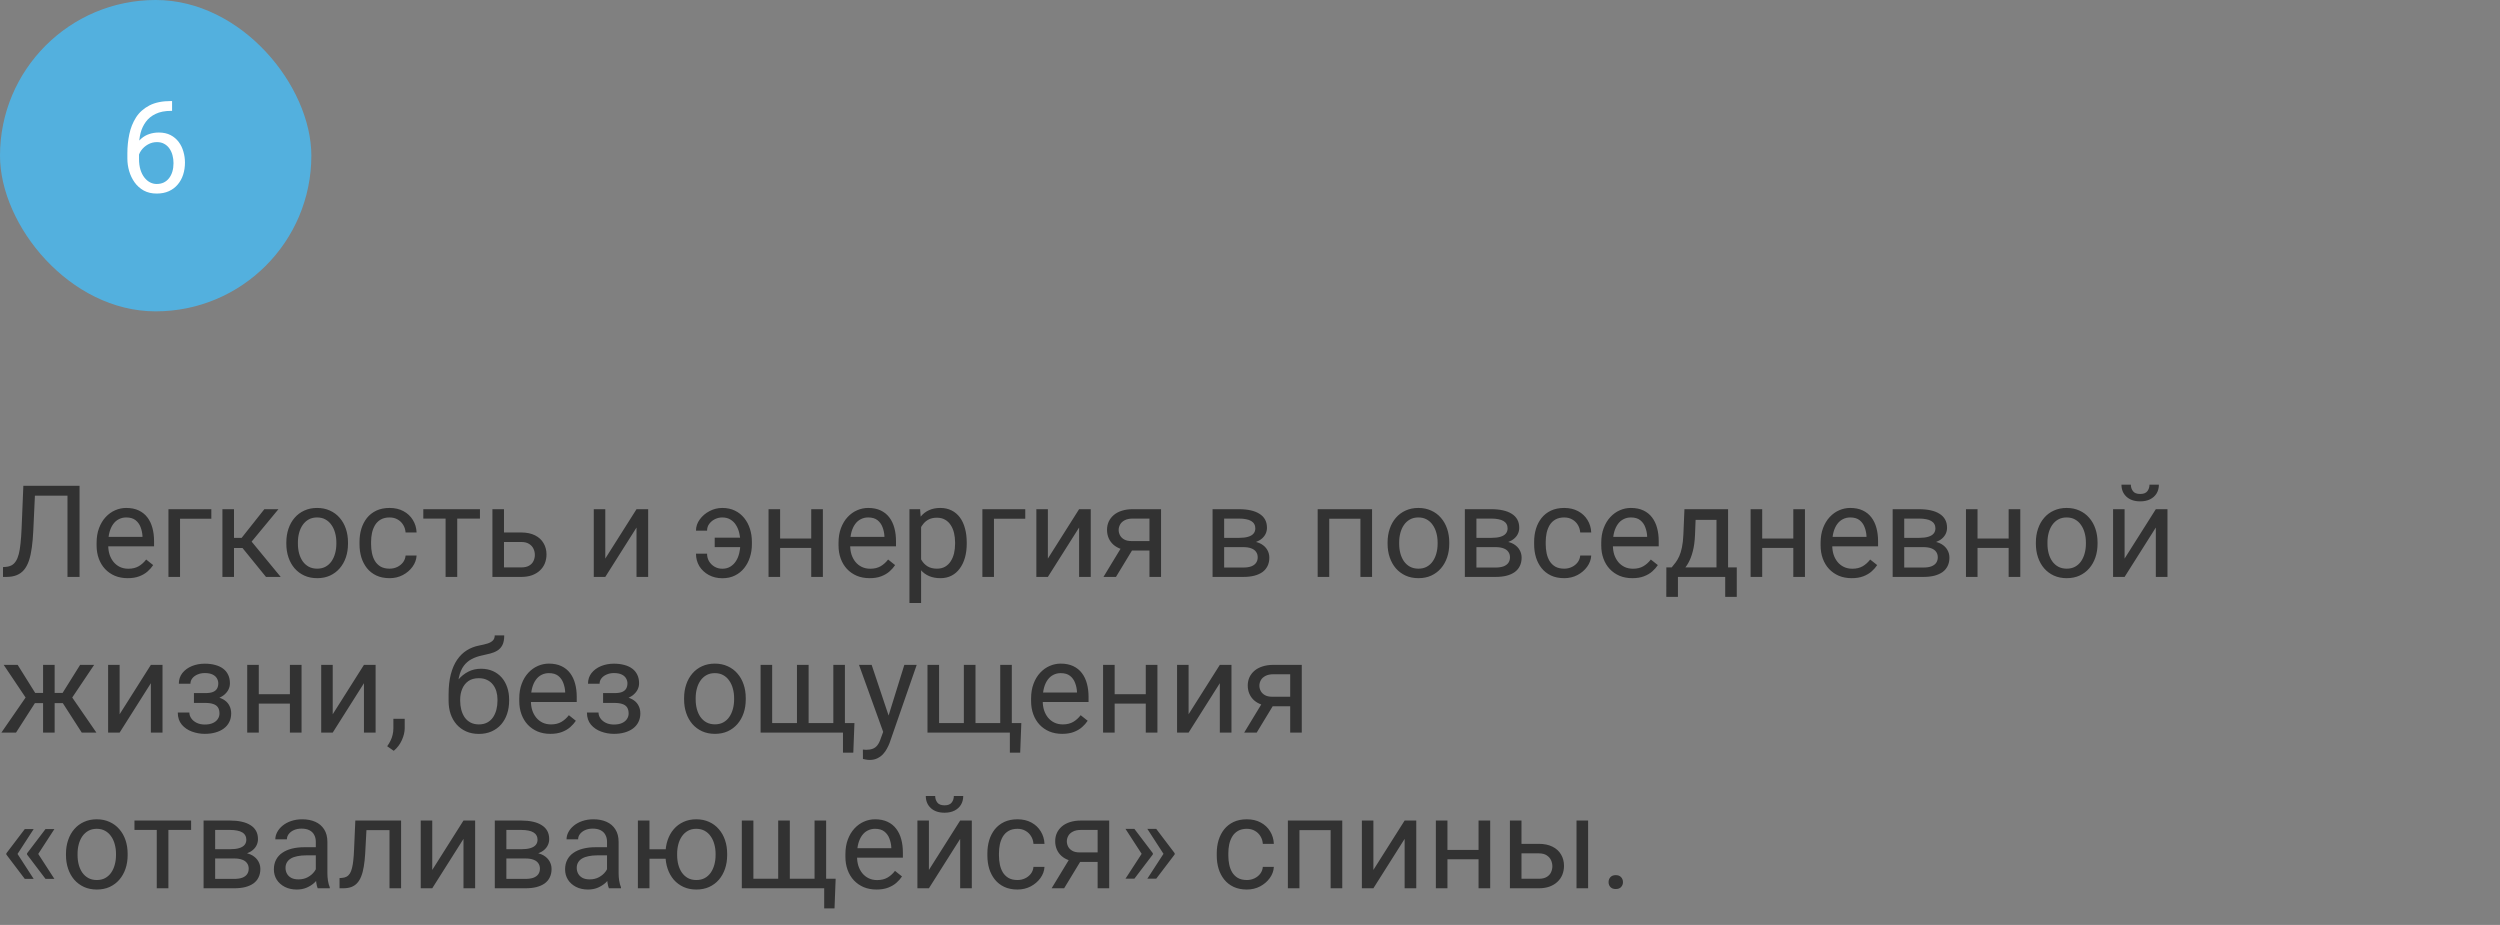 <?xml version="1.0" encoding="UTF-8"?> <svg xmlns="http://www.w3.org/2000/svg" width="273" height="101" viewBox="0 0 273 101" fill="none"><rect x="0" y="0" width="273" height="101" fill="#808080" stroke="none"/><rect width="34" height="34" rx="17" fill="#53B0DE"></rect><path d="M18.681 11.033H18.79V12.106H18.681C18.011 12.106 17.45 12.216 16.999 12.435C16.548 12.649 16.19 12.938 15.926 13.303C15.662 13.663 15.47 14.068 15.352 14.52C15.238 14.971 15.181 15.429 15.181 15.894V17.356C15.181 17.799 15.233 18.19 15.338 18.532C15.443 18.869 15.586 19.154 15.769 19.387C15.951 19.619 16.156 19.795 16.384 19.913C16.616 20.032 16.858 20.091 17.108 20.091C17.4 20.091 17.66 20.036 17.888 19.927C18.116 19.813 18.307 19.656 18.462 19.455C18.621 19.25 18.742 19.009 18.824 18.73C18.906 18.453 18.947 18.147 18.947 17.814C18.947 17.518 18.911 17.233 18.838 16.96C18.765 16.682 18.653 16.436 18.503 16.222C18.352 16.003 18.163 15.832 17.936 15.709C17.712 15.581 17.446 15.518 17.136 15.518C16.785 15.518 16.457 15.604 16.151 15.777C15.851 15.946 15.602 16.169 15.406 16.447C15.215 16.721 15.105 17.019 15.078 17.343L14.408 17.336C14.472 16.826 14.591 16.39 14.764 16.03C14.941 15.666 15.16 15.37 15.42 15.142C15.684 14.909 15.978 14.741 16.302 14.636C16.63 14.526 16.976 14.472 17.341 14.472C17.838 14.472 18.266 14.565 18.626 14.752C18.986 14.939 19.282 15.19 19.515 15.504C19.747 15.814 19.918 16.165 20.027 16.557C20.141 16.944 20.198 17.343 20.198 17.753C20.198 18.222 20.132 18.662 20 19.072C19.868 19.482 19.67 19.842 19.405 20.152C19.145 20.462 18.824 20.704 18.441 20.877C18.059 21.05 17.614 21.137 17.108 21.137C16.571 21.137 16.101 21.027 15.7 20.809C15.299 20.585 14.966 20.289 14.702 19.92C14.438 19.551 14.24 19.141 14.107 18.689C13.975 18.238 13.909 17.78 13.909 17.315V16.721C13.909 16.019 13.98 15.331 14.121 14.656C14.262 13.982 14.506 13.371 14.852 12.824C15.204 12.277 15.689 11.842 16.309 11.519C16.928 11.195 17.719 11.033 18.681 11.033Z" fill="white"></path><path d="M7.554 53.047V54.127H3.001V53.047H7.554ZM8.688 53.047V63H7.369V53.047H8.688ZM2.55 53.047H3.862L3.637 57.921C3.605 58.623 3.55 59.249 3.473 59.801C3.4 60.348 3.295 60.824 3.158 61.23C3.021 61.63 2.844 61.963 2.625 62.227C2.406 62.487 2.137 62.681 1.818 62.809C1.504 62.936 1.126 63 0.684 63H0.328V61.927L0.602 61.906C0.857 61.888 1.076 61.831 1.258 61.735C1.445 61.635 1.602 61.485 1.729 61.284C1.862 61.084 1.969 60.824 2.051 60.505C2.133 60.186 2.197 59.796 2.242 59.336C2.292 58.871 2.331 58.329 2.358 57.709L2.55 53.047ZM13.945 63.137C13.43 63.137 12.963 63.05 12.544 62.877C12.129 62.699 11.771 62.451 11.471 62.132C11.175 61.813 10.947 61.435 10.787 60.997C10.628 60.56 10.548 60.081 10.548 59.562V59.274C10.548 58.673 10.637 58.137 10.815 57.668C10.992 57.194 11.234 56.793 11.539 56.465C11.844 56.137 12.191 55.888 12.578 55.72C12.966 55.551 13.367 55.467 13.781 55.467C14.31 55.467 14.766 55.558 15.148 55.74C15.536 55.922 15.852 56.178 16.099 56.506C16.345 56.829 16.527 57.212 16.645 57.654C16.764 58.092 16.823 58.57 16.823 59.09V59.657H11.3V58.625H15.559V58.529C15.54 58.201 15.472 57.882 15.354 57.572C15.24 57.262 15.057 57.007 14.807 56.807C14.556 56.606 14.214 56.506 13.781 56.506C13.494 56.506 13.23 56.567 12.988 56.69C12.747 56.809 12.539 56.987 12.366 57.224C12.193 57.461 12.059 57.75 11.963 58.092C11.867 58.434 11.819 58.828 11.819 59.274V59.562C11.819 59.912 11.867 60.243 11.963 60.553C12.063 60.858 12.207 61.127 12.394 61.359C12.585 61.592 12.815 61.774 13.084 61.906C13.357 62.038 13.667 62.105 14.014 62.105C14.46 62.105 14.838 62.013 15.148 61.831C15.458 61.649 15.729 61.405 15.962 61.1L16.727 61.708C16.568 61.95 16.365 62.18 16.119 62.398C15.873 62.617 15.57 62.795 15.21 62.932C14.854 63.068 14.433 63.137 13.945 63.137ZM23.078 55.603V56.649H19.66V63H18.395V55.603H23.078ZM25.553 55.603V63H24.288V55.603H25.553ZM30.406 55.603L26.899 59.842H25.129L24.938 58.734H26.387L28.868 55.603H30.406ZM29.046 63L26.325 59.65L27.139 58.734L30.652 63H29.046ZM31.268 59.384V59.227C31.268 58.693 31.345 58.199 31.5 57.743C31.655 57.283 31.878 56.884 32.17 56.547C32.462 56.205 32.815 55.941 33.23 55.754C33.644 55.562 34.109 55.467 34.624 55.467C35.144 55.467 35.611 55.562 36.025 55.754C36.445 55.941 36.8 56.205 37.092 56.547C37.388 56.884 37.614 57.283 37.769 57.743C37.923 58.199 38.001 58.693 38.001 59.227V59.384C38.001 59.917 37.923 60.411 37.769 60.867C37.614 61.323 37.388 61.722 37.092 62.063C36.8 62.401 36.447 62.665 36.032 62.856C35.622 63.043 35.157 63.137 34.638 63.137C34.118 63.137 33.651 63.043 33.236 62.856C32.822 62.665 32.466 62.401 32.17 62.063C31.878 61.722 31.655 61.323 31.5 60.867C31.345 60.411 31.268 59.917 31.268 59.384ZM32.532 59.227V59.384C32.532 59.753 32.575 60.102 32.662 60.43C32.749 60.753 32.879 61.04 33.052 61.291C33.23 61.542 33.45 61.74 33.715 61.886C33.979 62.027 34.287 62.098 34.638 62.098C34.984 62.098 35.287 62.027 35.547 61.886C35.811 61.74 36.03 61.542 36.203 61.291C36.376 61.04 36.506 60.753 36.593 60.43C36.684 60.102 36.73 59.753 36.73 59.384V59.227C36.73 58.862 36.684 58.518 36.593 58.194C36.506 57.866 36.374 57.577 36.196 57.326C36.023 57.071 35.804 56.87 35.54 56.725C35.28 56.579 34.975 56.506 34.624 56.506C34.278 56.506 33.972 56.579 33.708 56.725C33.448 56.87 33.23 57.071 33.052 57.326C32.879 57.577 32.749 57.866 32.662 58.194C32.575 58.518 32.532 58.862 32.532 59.227ZM42.547 62.098C42.848 62.098 43.126 62.036 43.381 61.913C43.636 61.79 43.846 61.621 44.01 61.407C44.174 61.188 44.267 60.94 44.29 60.662H45.493C45.47 61.1 45.322 61.508 45.049 61.886C44.78 62.259 44.427 62.562 43.989 62.795C43.552 63.023 43.071 63.137 42.547 63.137C41.991 63.137 41.505 63.039 41.091 62.843C40.681 62.647 40.339 62.378 40.065 62.036C39.797 61.694 39.594 61.302 39.457 60.86C39.325 60.414 39.259 59.942 39.259 59.445V59.158C39.259 58.661 39.325 58.192 39.457 57.75C39.594 57.303 39.797 56.909 40.065 56.567C40.339 56.226 40.681 55.957 41.091 55.761C41.505 55.565 41.991 55.467 42.547 55.467C43.126 55.467 43.632 55.585 44.065 55.822C44.497 56.055 44.837 56.374 45.083 56.779C45.334 57.18 45.47 57.636 45.493 58.147H44.29C44.267 57.841 44.181 57.565 44.03 57.319C43.884 57.073 43.684 56.877 43.429 56.731C43.178 56.581 42.884 56.506 42.547 56.506C42.16 56.506 41.834 56.583 41.569 56.738C41.31 56.889 41.102 57.094 40.947 57.353C40.797 57.609 40.688 57.894 40.619 58.208C40.555 58.518 40.523 58.835 40.523 59.158V59.445C40.523 59.769 40.555 60.088 40.619 60.402C40.683 60.717 40.79 61.002 40.94 61.257C41.095 61.512 41.303 61.717 41.562 61.872C41.827 62.023 42.155 62.098 42.547 62.098ZM49.93 55.603V63H48.658V55.603H49.93ZM52.411 55.603V56.629H46.225V55.603H52.411ZM54.694 58.147H56.916C57.513 58.147 58.017 58.251 58.427 58.461C58.837 58.666 59.147 58.951 59.356 59.315C59.571 59.675 59.678 60.086 59.678 60.546C59.678 60.888 59.618 61.209 59.5 61.51C59.382 61.806 59.204 62.066 58.967 62.289C58.734 62.512 58.445 62.688 58.099 62.815C57.757 62.938 57.363 63 56.916 63H53.772V55.603H55.036V61.961H56.916C57.281 61.961 57.572 61.895 57.791 61.763C58.01 61.63 58.167 61.46 58.263 61.25C58.358 61.04 58.406 60.822 58.406 60.594C58.406 60.37 58.358 60.152 58.263 59.938C58.167 59.723 58.01 59.546 57.791 59.404C57.572 59.258 57.281 59.185 56.916 59.185H54.694V58.147ZM66.097 60.997L69.508 55.603H70.779V63H69.508V57.606L66.097 63H64.839V55.603H66.097V60.997ZM78.873 56.506C78.595 56.506 78.329 56.567 78.073 56.69C77.823 56.813 77.615 56.984 77.451 57.203C77.292 57.417 77.212 57.666 77.212 57.948H76.002C76.002 57.506 76.139 57.098 76.412 56.725C76.686 56.346 77.041 56.043 77.478 55.815C77.916 55.583 78.381 55.467 78.873 55.467C79.393 55.467 79.853 55.565 80.254 55.761C80.655 55.957 80.992 56.226 81.266 56.567C81.544 56.909 81.753 57.303 81.894 57.75C82.036 58.192 82.106 58.661 82.106 59.158V59.445C82.106 59.942 82.034 60.414 81.888 60.86C81.746 61.302 81.537 61.697 81.259 62.043C80.985 62.385 80.648 62.654 80.247 62.85C79.851 63.046 79.395 63.144 78.88 63.144C78.329 63.144 77.834 63.025 77.397 62.788C76.963 62.551 76.622 62.232 76.371 61.831C76.125 61.425 76.002 60.97 76.002 60.464H77.212C77.212 60.769 77.285 61.047 77.431 61.298C77.581 61.544 77.782 61.74 78.032 61.886C78.283 62.032 78.565 62.105 78.88 62.105C79.222 62.105 79.516 62.027 79.762 61.872C80.012 61.717 80.217 61.512 80.377 61.257C80.537 61.002 80.653 60.717 80.726 60.402C80.803 60.083 80.842 59.764 80.842 59.445V59.158C80.842 58.835 80.803 58.516 80.726 58.201C80.653 57.887 80.537 57.602 80.377 57.347C80.222 57.092 80.019 56.889 79.769 56.738C79.522 56.583 79.224 56.506 78.873 56.506ZM81.457 58.714V59.746H78.046V58.714H81.457ZM88.833 58.81V59.835H84.923V58.81H88.833ZM85.189 55.603V63H83.925V55.603H85.189ZM89.858 55.603V63H88.587V55.603H89.858ZM94.965 63.137C94.45 63.137 93.983 63.05 93.564 62.877C93.149 62.699 92.791 62.451 92.49 62.132C92.194 61.813 91.966 61.435 91.807 60.997C91.647 60.56 91.567 60.081 91.567 59.562V59.274C91.567 58.673 91.656 58.137 91.834 57.668C92.012 57.194 92.253 56.793 92.559 56.465C92.864 56.137 93.21 55.888 93.598 55.72C93.985 55.551 94.386 55.467 94.801 55.467C95.329 55.467 95.785 55.558 96.168 55.74C96.555 55.922 96.872 56.178 97.118 56.506C97.364 56.829 97.546 57.212 97.665 57.654C97.784 58.092 97.843 58.57 97.843 59.09V59.657H92.319V58.625H96.578V58.529C96.56 58.201 96.492 57.882 96.373 57.572C96.259 57.262 96.077 57.007 95.826 56.807C95.576 56.606 95.234 56.506 94.801 56.506C94.514 56.506 94.249 56.567 94.008 56.69C93.766 56.809 93.559 56.987 93.386 57.224C93.213 57.461 93.078 57.75 92.982 58.092C92.887 58.434 92.839 58.828 92.839 59.274V59.562C92.839 59.912 92.887 60.243 92.982 60.553C93.083 60.858 93.226 61.127 93.413 61.359C93.605 61.592 93.835 61.774 94.103 61.906C94.377 62.038 94.687 62.105 95.033 62.105C95.48 62.105 95.858 62.013 96.168 61.831C96.478 61.649 96.749 61.405 96.981 61.1L97.747 61.708C97.588 61.95 97.385 62.18 97.139 62.398C96.893 62.617 96.59 62.795 96.23 62.932C95.874 63.068 95.453 63.137 94.965 63.137ZM100.584 57.025V65.844H99.312V55.603H100.475L100.584 57.025ZM105.567 59.24V59.384C105.567 59.922 105.504 60.421 105.376 60.881C105.248 61.337 105.062 61.733 104.815 62.07C104.574 62.408 104.275 62.67 103.92 62.856C103.564 63.043 103.157 63.137 102.696 63.137C102.227 63.137 101.812 63.059 101.452 62.904C101.092 62.749 100.787 62.524 100.536 62.227C100.285 61.931 100.085 61.576 99.935 61.161C99.789 60.746 99.689 60.279 99.634 59.76V58.994C99.689 58.447 99.791 57.957 99.941 57.524C100.092 57.092 100.29 56.722 100.536 56.417C100.787 56.107 101.09 55.872 101.445 55.713C101.801 55.549 102.211 55.467 102.676 55.467C103.141 55.467 103.553 55.558 103.913 55.74C104.273 55.918 104.576 56.173 104.822 56.506C105.068 56.839 105.253 57.237 105.376 57.702C105.504 58.162 105.567 58.675 105.567 59.24ZM104.296 59.384V59.24C104.296 58.871 104.257 58.525 104.18 58.201C104.102 57.873 103.981 57.586 103.817 57.34C103.658 57.089 103.453 56.893 103.202 56.752C102.951 56.606 102.653 56.533 102.307 56.533C101.988 56.533 101.71 56.588 101.473 56.697C101.24 56.807 101.042 56.955 100.878 57.142C100.714 57.324 100.579 57.533 100.475 57.77C100.374 58.003 100.299 58.245 100.249 58.495V60.266C100.34 60.585 100.468 60.885 100.632 61.168C100.796 61.446 101.015 61.672 101.288 61.845C101.562 62.013 101.906 62.098 102.32 62.098C102.662 62.098 102.956 62.027 103.202 61.886C103.453 61.74 103.658 61.542 103.817 61.291C103.981 61.04 104.102 60.753 104.18 60.43C104.257 60.102 104.296 59.753 104.296 59.384ZM111.959 55.603V56.649H108.541V63H107.276V55.603H111.959ZM114.427 60.997L117.838 55.603H119.109V63H117.838V57.606L114.427 63H113.169V55.603H114.427V60.997ZM122.637 59.473H124.004L121.864 63H120.497L122.637 59.473ZM123.696 55.603H126.786V63H125.521V56.629H123.696C123.336 56.629 123.042 56.69 122.814 56.813C122.587 56.932 122.42 57.087 122.315 57.278C122.211 57.47 122.158 57.668 122.158 57.873C122.158 58.074 122.206 58.267 122.302 58.454C122.397 58.636 122.548 58.787 122.753 58.905C122.958 59.024 123.222 59.083 123.546 59.083H125.863V60.122H123.546C123.122 60.122 122.746 60.065 122.418 59.951C122.09 59.837 121.812 59.68 121.584 59.48C121.356 59.274 121.183 59.035 121.064 58.762C120.946 58.484 120.887 58.183 120.887 57.859C120.887 57.536 120.948 57.237 121.071 56.964C121.199 56.69 121.381 56.451 121.618 56.246C121.86 56.041 122.154 55.884 122.5 55.774C122.851 55.66 123.25 55.603 123.696 55.603ZM135.769 59.746H133.342L133.328 58.734H135.311C135.702 58.734 136.028 58.696 136.288 58.618C136.552 58.541 136.751 58.425 136.883 58.27C137.015 58.115 137.081 57.923 137.081 57.695C137.081 57.518 137.042 57.363 136.965 57.23C136.892 57.094 136.78 56.982 136.63 56.895C136.479 56.804 136.293 56.738 136.069 56.697C135.851 56.652 135.593 56.629 135.297 56.629H133.677V63H132.412V55.603H135.297C135.766 55.603 136.188 55.645 136.562 55.727C136.94 55.809 137.261 55.934 137.525 56.102C137.794 56.267 137.999 56.476 138.141 56.731C138.282 56.987 138.353 57.287 138.353 57.634C138.353 57.857 138.307 58.069 138.216 58.27C138.125 58.47 137.99 58.648 137.812 58.803C137.635 58.958 137.416 59.085 137.156 59.185C136.896 59.281 136.598 59.343 136.261 59.37L135.769 59.746ZM135.769 63H132.884L133.513 61.975H135.769C136.119 61.975 136.411 61.931 136.644 61.845C136.876 61.754 137.049 61.626 137.163 61.462C137.282 61.293 137.341 61.093 137.341 60.86C137.341 60.628 137.282 60.43 137.163 60.266C137.049 60.097 136.876 59.969 136.644 59.883C136.411 59.792 136.119 59.746 135.769 59.746H133.848L133.861 58.734H136.261L136.719 59.117C137.124 59.149 137.468 59.249 137.751 59.418C138.034 59.587 138.248 59.801 138.394 60.06C138.539 60.316 138.612 60.594 138.612 60.895C138.612 61.241 138.546 61.546 138.414 61.81C138.286 62.075 138.1 62.296 137.854 62.474C137.607 62.647 137.309 62.779 136.958 62.87C136.607 62.957 136.211 63 135.769 63ZM148.709 55.603V56.649H144.97V55.603H148.709ZM145.154 55.603V63H143.89V55.603H145.154ZM149.83 55.603V63H148.559V55.603H149.83ZM151.525 59.384V59.227C151.525 58.693 151.603 58.199 151.758 57.743C151.913 57.283 152.136 56.884 152.428 56.547C152.719 56.205 153.073 55.941 153.487 55.754C153.902 55.562 154.367 55.467 154.882 55.467C155.401 55.467 155.868 55.562 156.283 55.754C156.702 55.941 157.058 56.205 157.35 56.547C157.646 56.884 157.871 57.283 158.026 57.743C158.181 58.199 158.259 58.693 158.259 59.227V59.384C158.259 59.917 158.181 60.411 158.026 60.867C157.871 61.323 157.646 61.722 157.35 62.063C157.058 62.401 156.705 62.665 156.29 62.856C155.88 63.043 155.415 63.137 154.896 63.137C154.376 63.137 153.909 63.043 153.494 62.856C153.079 62.665 152.724 62.401 152.428 62.063C152.136 61.722 151.913 61.323 151.758 60.867C151.603 60.411 151.525 59.917 151.525 59.384ZM152.79 59.227V59.384C152.79 59.753 152.833 60.102 152.92 60.43C153.007 60.753 153.136 61.04 153.31 61.291C153.487 61.542 153.708 61.74 153.973 61.886C154.237 62.027 154.545 62.098 154.896 62.098C155.242 62.098 155.545 62.027 155.805 61.886C156.069 61.74 156.288 61.542 156.461 61.291C156.634 61.04 156.764 60.753 156.851 60.43C156.942 60.102 156.987 59.753 156.987 59.384V59.227C156.987 58.862 156.942 58.518 156.851 58.194C156.764 57.866 156.632 57.577 156.454 57.326C156.281 57.071 156.062 56.87 155.798 56.725C155.538 56.579 155.233 56.506 154.882 56.506C154.535 56.506 154.23 56.579 153.966 56.725C153.706 56.87 153.487 57.071 153.31 57.326C153.136 57.577 153.007 57.866 152.92 58.194C152.833 58.518 152.79 58.862 152.79 59.227ZM163.317 59.746H160.891L160.877 58.734H162.859C163.251 58.734 163.577 58.696 163.837 58.618C164.101 58.541 164.299 58.425 164.432 58.27C164.564 58.115 164.63 57.923 164.63 57.695C164.63 57.518 164.591 57.363 164.514 57.23C164.441 57.094 164.329 56.982 164.179 56.895C164.028 56.804 163.841 56.738 163.618 56.697C163.399 56.652 163.142 56.629 162.846 56.629H161.226V63H159.961V55.603H162.846C163.315 55.603 163.737 55.645 164.11 55.727C164.489 55.809 164.81 55.934 165.074 56.102C165.343 56.267 165.548 56.476 165.689 56.731C165.831 56.987 165.901 57.287 165.901 57.634C165.901 57.857 165.856 58.069 165.765 58.27C165.674 58.47 165.539 58.648 165.361 58.803C165.184 58.958 164.965 59.085 164.705 59.185C164.445 59.281 164.147 59.343 163.81 59.37L163.317 59.746ZM163.317 63H160.433L161.062 61.975H163.317C163.668 61.975 163.96 61.931 164.192 61.845C164.425 61.754 164.598 61.626 164.712 61.462C164.83 61.293 164.89 61.093 164.89 60.86C164.89 60.628 164.83 60.43 164.712 60.266C164.598 60.097 164.425 59.969 164.192 59.883C163.96 59.792 163.668 59.746 163.317 59.746H161.396L161.41 58.734H163.81L164.268 59.117C164.673 59.149 165.017 59.249 165.3 59.418C165.582 59.587 165.797 59.801 165.942 60.06C166.088 60.316 166.161 60.594 166.161 60.895C166.161 61.241 166.095 61.546 165.963 61.81C165.835 62.075 165.648 62.296 165.402 62.474C165.156 62.647 164.858 62.779 164.507 62.87C164.156 62.957 163.759 63 163.317 63ZM170.816 62.098C171.117 62.098 171.395 62.036 171.65 61.913C171.906 61.79 172.115 61.621 172.279 61.407C172.443 61.188 172.537 60.94 172.56 60.662H173.763C173.74 61.1 173.592 61.508 173.318 61.886C173.049 62.259 172.696 62.562 172.259 62.795C171.821 63.023 171.34 63.137 170.816 63.137C170.26 63.137 169.775 63.039 169.36 62.843C168.95 62.647 168.608 62.378 168.335 62.036C168.066 61.694 167.863 61.302 167.727 60.86C167.594 60.414 167.528 59.942 167.528 59.445V59.158C167.528 58.661 167.594 58.192 167.727 57.75C167.863 57.303 168.066 56.909 168.335 56.567C168.608 56.226 168.95 55.957 169.36 55.761C169.775 55.565 170.26 55.467 170.816 55.467C171.395 55.467 171.901 55.585 172.334 55.822C172.767 56.055 173.106 56.374 173.353 56.779C173.603 57.18 173.74 57.636 173.763 58.147H172.56C172.537 57.841 172.45 57.565 172.3 57.319C172.154 57.073 171.953 56.877 171.698 56.731C171.448 56.581 171.154 56.506 170.816 56.506C170.429 56.506 170.103 56.583 169.839 56.738C169.579 56.889 169.372 57.094 169.217 57.353C169.066 57.609 168.957 57.894 168.889 58.208C168.825 58.518 168.793 58.835 168.793 59.158V59.445C168.793 59.769 168.825 60.088 168.889 60.402C168.952 60.717 169.06 61.002 169.21 61.257C169.365 61.512 169.572 61.717 169.832 61.872C170.096 62.023 170.424 62.098 170.816 62.098ZM178.254 63.137C177.739 63.137 177.272 63.05 176.853 62.877C176.438 62.699 176.08 62.451 175.779 62.132C175.483 61.813 175.255 61.435 175.096 60.997C174.936 60.56 174.856 60.081 174.856 59.562V59.274C174.856 58.673 174.945 58.137 175.123 57.668C175.301 57.194 175.542 56.793 175.848 56.465C176.153 56.137 176.499 55.888 176.887 55.72C177.274 55.551 177.675 55.467 178.09 55.467C178.618 55.467 179.074 55.558 179.457 55.74C179.844 55.922 180.161 56.178 180.407 56.506C180.653 56.829 180.836 57.212 180.954 57.654C181.073 58.092 181.132 58.57 181.132 59.09V59.657H175.608V58.625H179.867V58.529C179.849 58.201 179.781 57.882 179.662 57.572C179.548 57.262 179.366 57.007 179.115 56.807C178.865 56.606 178.523 56.506 178.09 56.506C177.803 56.506 177.538 56.567 177.297 56.69C177.055 56.809 176.848 56.987 176.675 57.224C176.502 57.461 176.367 57.75 176.271 58.092C176.176 58.434 176.128 58.828 176.128 59.274V59.562C176.128 59.912 176.176 60.243 176.271 60.553C176.372 60.858 176.515 61.127 176.702 61.359C176.894 61.592 177.124 61.774 177.393 61.906C177.666 62.038 177.976 62.105 178.322 62.105C178.769 62.105 179.147 62.013 179.457 61.831C179.767 61.649 180.038 61.405 180.271 61.1L181.036 61.708C180.877 61.95 180.674 62.18 180.428 62.398C180.182 62.617 179.879 62.795 179.519 62.932C179.163 63.068 178.742 63.137 178.254 63.137ZM183.941 55.603H185.206L185.097 58.372C185.069 59.074 184.99 59.68 184.857 60.19C184.725 60.701 184.557 61.136 184.352 61.496C184.146 61.852 183.916 62.15 183.661 62.392C183.41 62.633 183.151 62.836 182.882 63H182.253L182.287 61.968L182.547 61.961C182.697 61.783 182.843 61.601 182.984 61.414C183.126 61.223 183.256 60.997 183.374 60.737C183.493 60.473 183.59 60.152 183.668 59.773C183.75 59.391 183.802 58.923 183.825 58.372L183.941 55.603ZM184.256 55.603H188.706V63H187.441V56.773H184.256V55.603ZM181.966 61.961H189.656V65.181H188.392V63H183.23V65.181H181.959L181.966 61.961ZM196.075 58.81V59.835H192.165V58.81H196.075ZM192.432 55.603V63H191.167V55.603H192.432ZM197.101 55.603V63H195.829V55.603H197.101ZM202.207 63.137C201.692 63.137 201.225 63.05 200.806 62.877C200.391 62.699 200.033 62.451 199.732 62.132C199.436 61.813 199.208 61.435 199.049 60.997C198.889 60.56 198.81 60.081 198.81 59.562V59.274C198.81 58.673 198.898 58.137 199.076 57.668C199.254 57.194 199.495 56.793 199.801 56.465C200.106 56.137 200.452 55.888 200.84 55.72C201.227 55.551 201.628 55.467 202.043 55.467C202.572 55.467 203.027 55.558 203.41 55.74C203.798 55.922 204.114 56.178 204.36 56.506C204.606 56.829 204.789 57.212 204.907 57.654C205.026 58.092 205.085 58.57 205.085 59.09V59.657H199.562V58.625H203.82V58.529C203.802 58.201 203.734 57.882 203.615 57.572C203.501 57.262 203.319 57.007 203.068 56.807C202.818 56.606 202.476 56.506 202.043 56.506C201.756 56.506 201.492 56.567 201.25 56.69C201.008 56.809 200.801 56.987 200.628 57.224C200.455 57.461 200.32 57.75 200.225 58.092C200.129 58.434 200.081 58.828 200.081 59.274V59.562C200.081 59.912 200.129 60.243 200.225 60.553C200.325 60.858 200.468 61.127 200.655 61.359C200.847 61.592 201.077 61.774 201.346 61.906C201.619 62.038 201.929 62.105 202.275 62.105C202.722 62.105 203.1 62.013 203.41 61.831C203.72 61.649 203.991 61.405 204.224 61.1L204.989 61.708C204.83 61.95 204.627 62.18 204.381 62.398C204.135 62.617 203.832 62.795 203.472 62.932C203.116 63.068 202.695 63.137 202.207 63.137ZM210.034 59.746H207.607L207.594 58.734H209.576C209.968 58.734 210.294 58.696 210.554 58.618C210.818 58.541 211.016 58.425 211.148 58.27C211.281 58.115 211.347 57.923 211.347 57.695C211.347 57.518 211.308 57.363 211.23 57.23C211.158 57.094 211.046 56.982 210.896 56.895C210.745 56.804 210.558 56.738 210.335 56.697C210.116 56.652 209.859 56.629 209.562 56.629H207.942V63H206.678V55.603H209.562C210.032 55.603 210.453 55.645 210.827 55.727C211.205 55.809 211.527 55.934 211.791 56.102C212.06 56.267 212.265 56.476 212.406 56.731C212.548 56.987 212.618 57.287 212.618 57.634C212.618 57.857 212.573 58.069 212.481 58.27C212.39 58.47 212.256 58.648 212.078 58.803C211.9 58.958 211.682 59.085 211.422 59.185C211.162 59.281 210.864 59.343 210.526 59.37L210.034 59.746ZM210.034 63H207.149L207.778 61.975H210.034C210.385 61.975 210.677 61.931 210.909 61.845C211.142 61.754 211.315 61.626 211.429 61.462C211.547 61.293 211.606 61.093 211.606 60.86C211.606 60.628 211.547 60.43 211.429 60.266C211.315 60.097 211.142 59.969 210.909 59.883C210.677 59.792 210.385 59.746 210.034 59.746H208.113L208.127 58.734H210.526L210.984 59.117C211.39 59.149 211.734 59.249 212.017 59.418C212.299 59.587 212.513 59.801 212.659 60.06C212.805 60.316 212.878 60.594 212.878 60.895C212.878 61.241 212.812 61.546 212.68 61.81C212.552 62.075 212.365 62.296 212.119 62.474C211.873 62.647 211.575 62.779 211.224 62.87C210.873 62.957 210.476 63 210.034 63ZM219.591 58.81V59.835H215.681V58.81H219.591ZM215.947 55.603V63H214.683V55.603H215.947ZM220.616 55.603V63H219.345V55.603H220.616ZM222.318 59.384V59.227C222.318 58.693 222.396 58.199 222.551 57.743C222.706 57.283 222.929 56.884 223.221 56.547C223.512 56.205 223.866 55.941 224.28 55.754C224.695 55.562 225.16 55.467 225.675 55.467C226.194 55.467 226.661 55.562 227.076 55.754C227.495 55.941 227.851 56.205 228.143 56.547C228.439 56.884 228.664 57.283 228.819 57.743C228.974 58.199 229.052 58.693 229.052 59.227V59.384C229.052 59.917 228.974 60.411 228.819 60.867C228.664 61.323 228.439 61.722 228.143 62.063C227.851 62.401 227.498 62.665 227.083 62.856C226.673 63.043 226.208 63.137 225.688 63.137C225.169 63.137 224.702 63.043 224.287 62.856C223.872 62.665 223.517 62.401 223.221 62.063C222.929 61.722 222.706 61.323 222.551 60.867C222.396 60.411 222.318 59.917 222.318 59.384ZM223.583 59.227V59.384C223.583 59.753 223.626 60.102 223.713 60.43C223.799 60.753 223.929 61.04 224.103 61.291C224.28 61.542 224.501 61.74 224.766 61.886C225.03 62.027 225.338 62.098 225.688 62.098C226.035 62.098 226.338 62.027 226.598 61.886C226.862 61.74 227.081 61.542 227.254 61.291C227.427 61.04 227.557 60.753 227.644 60.43C227.735 60.102 227.78 59.753 227.78 59.384V59.227C227.78 58.862 227.735 58.518 227.644 58.194C227.557 57.866 227.425 57.577 227.247 57.326C227.074 57.071 226.855 56.87 226.591 56.725C226.331 56.579 226.026 56.506 225.675 56.506C225.328 56.506 225.023 56.579 224.759 56.725C224.499 56.87 224.28 57.071 224.103 57.326C223.929 57.577 223.799 57.866 223.713 58.194C223.626 58.518 223.583 58.862 223.583 59.227ZM232.005 60.997L235.416 55.603H236.688V63H235.416V57.606L232.005 63H230.747V55.603H232.005V60.997ZM234.726 52.924H235.751C235.751 53.279 235.669 53.596 235.505 53.874C235.341 54.148 235.106 54.362 234.801 54.517C234.495 54.672 234.133 54.749 233.714 54.749C233.08 54.749 232.579 54.58 232.21 54.243C231.845 53.901 231.663 53.462 231.663 52.924H232.688C232.688 53.193 232.766 53.43 232.921 53.635C233.076 53.84 233.34 53.942 233.714 53.942C234.078 53.942 234.338 53.84 234.493 53.635C234.648 53.43 234.726 53.193 234.726 52.924ZM3.206 76.78L0.403 72.603H1.928L3.842 75.666H5.318L5.134 76.78H3.206ZM3.896 76.65L1.75 80H0.15L3.097 75.734L3.896 76.65ZM5.968 72.603V80H4.703V72.603H5.968ZM10.281 72.603L7.479 76.78H5.551L5.353 75.666H6.836L8.75 72.603H10.281ZM8.928 80L6.774 76.65L7.588 75.734L10.527 80H8.928ZM13.063 77.997L16.475 72.603H17.746V80H16.475V74.606L13.063 80H11.806V72.603H13.063V77.997ZM22.538 76.466H21.178V75.686H22.436C22.787 75.686 23.064 75.643 23.27 75.557C23.475 75.466 23.62 75.34 23.707 75.181C23.794 75.021 23.837 74.834 23.837 74.62C23.837 74.429 23.787 74.249 23.686 74.08C23.591 73.907 23.436 73.768 23.222 73.663C23.008 73.554 22.72 73.499 22.36 73.499C22.069 73.499 21.804 73.551 21.567 73.656C21.33 73.757 21.141 73.895 21 74.073C20.863 74.246 20.795 74.442 20.795 74.661H19.53C19.53 74.21 19.658 73.823 19.913 73.499C20.173 73.171 20.517 72.918 20.945 72.74C21.378 72.562 21.85 72.474 22.36 72.474C22.789 72.474 23.172 72.522 23.509 72.617C23.851 72.708 24.14 72.845 24.377 73.027C24.614 73.205 24.794 73.428 24.917 73.697C25.045 73.962 25.108 74.269 25.108 74.62C25.108 74.871 25.049 75.108 24.931 75.331C24.812 75.554 24.641 75.753 24.418 75.926C24.195 76.094 23.924 76.227 23.605 76.322C23.29 76.418 22.935 76.466 22.538 76.466ZM21.178 75.987H22.538C22.98 75.987 23.37 76.031 23.707 76.117C24.044 76.199 24.327 76.322 24.555 76.486C24.783 76.65 24.953 76.853 25.067 77.095C25.186 77.332 25.245 77.605 25.245 77.915C25.245 78.261 25.174 78.574 25.033 78.852C24.896 79.125 24.701 79.357 24.445 79.549C24.19 79.74 23.885 79.886 23.529 79.986C23.178 80.087 22.789 80.137 22.36 80.137C21.882 80.137 21.417 80.055 20.966 79.891C20.515 79.727 20.143 79.474 19.852 79.132C19.56 78.785 19.414 78.346 19.414 77.812H20.679C20.679 78.036 20.749 78.248 20.891 78.448C21.032 78.649 21.228 78.811 21.479 78.934C21.734 79.057 22.028 79.118 22.36 79.118C22.716 79.118 23.012 79.064 23.249 78.954C23.486 78.845 23.664 78.699 23.782 78.517C23.905 78.334 23.967 78.136 23.967 77.922C23.967 77.644 23.912 77.421 23.803 77.252C23.693 77.083 23.525 76.96 23.297 76.883C23.074 76.801 22.787 76.76 22.436 76.76H21.178V75.987ZM31.903 75.81V76.835H27.993V75.81H31.903ZM28.26 72.603V80H26.995V72.603H28.26ZM32.929 72.603V80H31.657V72.603H32.929ZM36.333 77.997L39.744 72.603H41.016V80H39.744V74.606L36.333 80H35.075V72.603H36.333V77.997ZM44.194 78.496V79.515C44.194 79.929 44.09 80.367 43.88 80.827C43.67 81.292 43.376 81.679 42.998 81.989L42.28 81.49C42.426 81.29 42.549 81.085 42.649 80.875C42.75 80.67 42.825 80.456 42.875 80.232C42.93 80.014 42.957 79.781 42.957 79.535V78.496H44.194ZM54.024 69.384H55.063C55.063 69.83 54.995 70.186 54.858 70.45C54.722 70.71 54.535 70.91 54.298 71.052C54.065 71.193 53.801 71.3 53.505 71.373C53.213 71.446 52.91 71.517 52.596 71.585C52.204 71.667 51.839 71.797 51.502 71.975C51.169 72.148 50.882 72.394 50.641 72.713C50.404 73.032 50.228 73.447 50.114 73.957C50.005 74.467 49.975 75.099 50.025 75.851V76.48H48.986V75.851C48.986 75.007 49.066 74.272 49.226 73.643C49.39 73.014 49.62 72.483 49.916 72.05C50.212 71.617 50.563 71.273 50.969 71.018C51.379 70.762 51.83 70.587 52.322 70.491C52.678 70.423 52.983 70.35 53.238 70.272C53.493 70.19 53.687 70.081 53.819 69.944C53.956 69.808 54.024 69.621 54.024 69.384ZM52.527 73.027C53.01 73.027 53.441 73.112 53.819 73.28C54.198 73.449 54.519 73.684 54.783 73.984C55.047 74.285 55.248 74.641 55.385 75.051C55.526 75.456 55.597 75.898 55.597 76.377V76.527C55.597 77.042 55.522 77.521 55.371 77.963C55.225 78.4 55.009 78.783 54.722 79.111C54.439 79.435 54.093 79.688 53.683 79.87C53.277 80.052 52.815 80.144 52.295 80.144C51.775 80.144 51.31 80.052 50.9 79.87C50.495 79.688 50.148 79.435 49.861 79.111C49.574 78.783 49.355 78.4 49.205 77.963C49.059 77.521 48.986 77.042 48.986 76.527V76.377C48.986 76.263 49.007 76.151 49.048 76.042C49.089 75.933 49.139 75.821 49.198 75.707C49.262 75.593 49.319 75.472 49.369 75.345C49.538 74.935 49.768 74.554 50.06 74.203C50.356 73.852 50.709 73.57 51.119 73.356C51.534 73.137 52.003 73.027 52.527 73.027ZM52.281 74.06C51.816 74.06 51.434 74.167 51.133 74.381C50.837 74.595 50.616 74.88 50.47 75.235C50.324 75.586 50.251 75.967 50.251 76.377V76.527C50.251 76.874 50.292 77.202 50.374 77.512C50.456 77.822 50.579 78.097 50.743 78.339C50.912 78.576 51.124 78.763 51.379 78.899C51.639 79.036 51.944 79.105 52.295 79.105C52.646 79.105 52.949 79.036 53.204 78.899C53.459 78.763 53.669 78.576 53.833 78.339C53.997 78.097 54.12 77.822 54.202 77.512C54.284 77.202 54.325 76.874 54.325 76.527V76.377C54.325 76.067 54.284 75.773 54.202 75.495C54.12 75.217 53.995 74.971 53.826 74.757C53.662 74.543 53.45 74.374 53.19 74.251C52.935 74.123 52.632 74.06 52.281 74.06ZM60.102 80.137C59.587 80.137 59.12 80.05 58.7 79.877C58.285 79.699 57.928 79.451 57.627 79.132C57.331 78.813 57.103 78.435 56.943 77.997C56.784 77.56 56.704 77.081 56.704 76.561V76.274C56.704 75.673 56.793 75.137 56.971 74.668C57.148 74.194 57.39 73.793 57.695 73.465C58.001 73.137 58.347 72.888 58.734 72.72C59.122 72.551 59.523 72.467 59.938 72.467C60.466 72.467 60.922 72.558 61.305 72.74C61.692 72.922 62.009 73.178 62.255 73.506C62.501 73.829 62.683 74.212 62.802 74.654C62.92 75.092 62.98 75.57 62.98 76.09V76.657H57.456V75.625H61.715V75.529C61.697 75.201 61.628 74.882 61.51 74.572C61.396 74.262 61.214 74.007 60.963 73.807C60.712 73.606 60.37 73.506 59.938 73.506C59.65 73.506 59.386 73.567 59.145 73.69C58.903 73.809 58.696 73.987 58.523 74.224C58.349 74.461 58.215 74.75 58.119 75.092C58.023 75.434 57.976 75.828 57.976 76.274V76.561C57.976 76.912 58.023 77.243 58.119 77.553C58.219 77.858 58.363 78.127 58.55 78.359C58.741 78.592 58.971 78.774 59.24 78.906C59.514 79.038 59.824 79.105 60.17 79.105C60.617 79.105 60.995 79.013 61.305 78.831C61.615 78.649 61.886 78.405 62.118 78.1L62.884 78.708C62.724 78.95 62.522 79.18 62.275 79.398C62.029 79.617 61.726 79.795 61.366 79.932C61.011 80.068 60.589 80.137 60.102 80.137ZM67.218 76.466H65.857V75.686H67.115C67.466 75.686 67.744 75.643 67.949 75.557C68.154 75.466 68.3 75.34 68.387 75.181C68.473 75.021 68.517 74.834 68.517 74.62C68.517 74.429 68.466 74.249 68.366 74.08C68.27 73.907 68.116 73.768 67.901 73.663C67.687 73.554 67.4 73.499 67.04 73.499C66.748 73.499 66.484 73.551 66.247 73.656C66.01 73.757 65.821 73.895 65.68 74.073C65.543 74.246 65.475 74.442 65.475 74.661H64.21C64.21 74.21 64.338 73.823 64.593 73.499C64.853 73.171 65.197 72.918 65.625 72.74C66.058 72.562 66.53 72.474 67.04 72.474C67.468 72.474 67.851 72.522 68.189 72.617C68.53 72.708 68.82 72.845 69.057 73.027C69.294 73.205 69.474 73.428 69.597 73.697C69.724 73.962 69.788 74.269 69.788 74.62C69.788 74.871 69.729 75.108 69.61 75.331C69.492 75.554 69.321 75.753 69.098 75.926C68.874 76.094 68.603 76.227 68.284 76.322C67.97 76.418 67.614 76.466 67.218 76.466ZM65.857 75.987H67.218C67.66 75.987 68.049 76.031 68.387 76.117C68.724 76.199 69.007 76.322 69.234 76.486C69.462 76.65 69.633 76.853 69.747 77.095C69.866 77.332 69.925 77.605 69.925 77.915C69.925 78.261 69.854 78.574 69.713 78.852C69.576 79.125 69.38 79.357 69.125 79.549C68.87 79.74 68.564 79.886 68.209 79.986C67.858 80.087 67.468 80.137 67.04 80.137C66.561 80.137 66.097 80.055 65.645 79.891C65.194 79.727 64.823 79.474 64.531 79.132C64.24 78.785 64.094 78.346 64.094 77.812H65.358C65.358 78.036 65.429 78.248 65.57 78.448C65.712 78.649 65.908 78.811 66.158 78.934C66.413 79.057 66.707 79.118 67.04 79.118C67.395 79.118 67.692 79.064 67.929 78.954C68.166 78.845 68.343 78.699 68.462 78.517C68.585 78.334 68.647 78.136 68.647 77.922C68.647 77.644 68.592 77.421 68.482 77.252C68.373 77.083 68.204 76.96 67.977 76.883C67.753 76.801 67.466 76.76 67.115 76.76H65.857V75.987ZM74.703 76.384V76.227C74.703 75.693 74.781 75.199 74.936 74.743C75.091 74.283 75.314 73.884 75.606 73.547C75.897 73.205 76.25 72.941 76.665 72.754C77.08 72.562 77.545 72.467 78.06 72.467C78.579 72.467 79.046 72.562 79.461 72.754C79.88 72.941 80.236 73.205 80.527 73.547C80.824 73.884 81.049 74.283 81.204 74.743C81.359 75.199 81.436 75.693 81.436 76.227V76.384C81.436 76.917 81.359 77.412 81.204 77.867C81.049 78.323 80.824 78.722 80.527 79.064C80.236 79.401 79.882 79.665 79.468 79.856C79.058 80.043 78.593 80.137 78.073 80.137C77.554 80.137 77.087 80.043 76.672 79.856C76.257 79.665 75.902 79.401 75.606 79.064C75.314 78.722 75.091 78.323 74.936 77.867C74.781 77.412 74.703 76.917 74.703 76.384ZM75.968 76.227V76.384C75.968 76.753 76.011 77.102 76.098 77.43C76.184 77.753 76.314 78.04 76.487 78.291C76.665 78.542 76.886 78.74 77.15 78.886C77.415 79.027 77.722 79.098 78.073 79.098C78.42 79.098 78.723 79.027 78.982 78.886C79.247 78.74 79.466 78.542 79.639 78.291C79.812 78.04 79.942 77.753 80.028 77.43C80.12 77.102 80.165 76.753 80.165 76.384V76.227C80.165 75.862 80.12 75.518 80.028 75.194C79.942 74.866 79.81 74.577 79.632 74.326C79.459 74.071 79.24 73.87 78.976 73.725C78.716 73.579 78.41 73.506 78.06 73.506C77.713 73.506 77.408 73.579 77.144 73.725C76.884 73.87 76.665 74.071 76.487 74.326C76.314 74.577 76.184 74.866 76.098 75.194C76.011 75.518 75.968 75.862 75.968 76.227ZM93.304 78.961L93.181 82.194H92.053V80H91.089V78.961H93.304ZM83.057 72.603H84.321V78.961H87.028V72.603H88.3V78.961H91V72.603H92.265V80H83.057V72.603ZM96.694 79.234L98.752 72.603H100.105L97.139 81.142C97.07 81.324 96.979 81.52 96.865 81.73C96.756 81.944 96.615 82.147 96.441 82.338C96.268 82.529 96.059 82.684 95.812 82.803C95.571 82.926 95.282 82.987 94.944 82.987C94.844 82.987 94.716 82.974 94.561 82.946C94.407 82.919 94.297 82.896 94.233 82.878L94.227 81.853C94.263 81.857 94.32 81.862 94.397 81.866C94.48 81.875 94.537 81.88 94.568 81.88C94.856 81.88 95.099 81.841 95.3 81.764C95.5 81.691 95.669 81.565 95.806 81.388C95.947 81.215 96.068 80.975 96.168 80.67L96.694 79.234ZM95.184 72.603L97.105 78.346L97.433 79.679L96.523 80.144L93.803 72.603H95.184ZM111.528 78.961L111.405 82.194H110.277V80H109.313V78.961H111.528ZM101.281 72.603H102.546V78.961H105.253V72.603H106.524V78.961H109.225V72.603H110.489V80H101.281V72.603ZM115.992 80.137C115.477 80.137 115.01 80.05 114.591 79.877C114.176 79.699 113.818 79.451 113.518 79.132C113.221 78.813 112.993 78.435 112.834 77.997C112.674 77.56 112.595 77.081 112.595 76.561V76.274C112.595 75.673 112.684 75.137 112.861 74.668C113.039 74.194 113.281 73.793 113.586 73.465C113.891 73.137 114.238 72.888 114.625 72.72C115.012 72.551 115.413 72.467 115.828 72.467C116.357 72.467 116.812 72.558 117.195 72.74C117.583 72.922 117.899 73.178 118.146 73.506C118.392 73.829 118.574 74.212 118.692 74.654C118.811 75.092 118.87 75.57 118.87 76.09V76.657H113.347V75.625H117.605V75.529C117.587 75.201 117.519 74.882 117.4 74.572C117.286 74.262 117.104 74.007 116.854 73.807C116.603 73.606 116.261 73.506 115.828 73.506C115.541 73.506 115.277 73.567 115.035 73.69C114.794 73.809 114.586 73.987 114.413 74.224C114.24 74.461 114.105 74.75 114.01 75.092C113.914 75.434 113.866 75.828 113.866 76.274V76.561C113.866 76.912 113.914 77.243 114.01 77.553C114.11 77.858 114.254 78.127 114.44 78.359C114.632 78.592 114.862 78.774 115.131 78.906C115.404 79.038 115.714 79.105 116.061 79.105C116.507 79.105 116.885 79.013 117.195 78.831C117.505 78.649 117.776 78.405 118.009 78.1L118.774 78.708C118.615 78.95 118.412 79.18 118.166 79.398C117.92 79.617 117.617 79.795 117.257 79.932C116.901 80.068 116.48 80.137 115.992 80.137ZM125.364 75.81V76.835H121.454V75.81H125.364ZM121.721 72.603V80H120.456V72.603H121.721ZM126.39 72.603V80H125.118V72.603H126.39ZM129.794 77.997L133.205 72.603H134.477V80H133.205V74.606L129.794 80H128.536V72.603H129.794V77.997ZM138.004 76.473H139.371L137.231 80H135.864L138.004 76.473ZM139.063 72.603H142.153V80H140.889V73.629H139.063C138.703 73.629 138.41 73.69 138.182 73.814C137.954 73.932 137.787 74.087 137.683 74.278C137.578 74.47 137.525 74.668 137.525 74.873C137.525 75.074 137.573 75.267 137.669 75.454C137.765 75.636 137.915 75.787 138.12 75.905C138.325 76.024 138.59 76.083 138.913 76.083H141.23V77.122H138.913C138.489 77.122 138.113 77.065 137.785 76.951C137.457 76.837 137.179 76.68 136.951 76.48C136.723 76.274 136.55 76.035 136.432 75.762C136.313 75.484 136.254 75.183 136.254 74.859C136.254 74.536 136.315 74.237 136.438 73.964C136.566 73.69 136.748 73.451 136.985 73.246C137.227 73.041 137.521 72.884 137.867 72.774C138.218 72.66 138.617 72.603 139.063 72.603ZM3.678 90.533L1.894 93.281L0.69 93.274V93.186L2.707 90.533H3.678ZM1.894 93.22L3.678 95.975H2.707L0.69 93.315V93.227L1.894 93.22ZM5.94 90.533L4.156 93.281L2.953 93.274V93.186L4.97 90.533H5.94ZM4.156 93.22L5.94 95.975H4.97L2.953 93.315V93.227L4.156 93.22ZM7.205 93.384V93.227C7.205 92.693 7.283 92.199 7.438 91.743C7.592 91.283 7.816 90.884 8.107 90.547C8.399 90.205 8.752 89.941 9.167 89.754C9.582 89.562 10.046 89.467 10.562 89.467C11.081 89.467 11.548 89.562 11.963 89.754C12.382 89.941 12.738 90.205 13.029 90.547C13.325 90.884 13.551 91.283 13.706 91.743C13.861 92.199 13.938 92.693 13.938 93.227V93.384C13.938 93.917 13.861 94.412 13.706 94.867C13.551 95.323 13.325 95.722 13.029 96.064C12.738 96.401 12.384 96.665 11.97 96.856C11.56 97.043 11.095 97.137 10.575 97.137C10.056 97.137 9.589 97.043 9.174 96.856C8.759 96.665 8.404 96.401 8.107 96.064C7.816 95.722 7.592 95.323 7.438 94.867C7.283 94.412 7.205 93.917 7.205 93.384ZM8.47 93.227V93.384C8.47 93.753 8.513 94.102 8.6 94.43C8.686 94.753 8.816 95.04 8.989 95.291C9.167 95.542 9.388 95.74 9.652 95.886C9.917 96.027 10.224 96.098 10.575 96.098C10.921 96.098 11.225 96.027 11.484 95.886C11.749 95.74 11.967 95.542 12.141 95.291C12.314 95.04 12.444 94.753 12.53 94.43C12.621 94.102 12.667 93.753 12.667 93.384V93.227C12.667 92.862 12.621 92.518 12.53 92.194C12.444 91.866 12.312 91.577 12.134 91.326C11.961 91.071 11.742 90.87 11.477 90.725C11.218 90.579 10.912 90.506 10.562 90.506C10.215 90.506 9.91 90.579 9.646 90.725C9.386 90.87 9.167 91.071 8.989 91.326C8.816 91.577 8.686 91.866 8.6 92.194C8.513 92.518 8.47 92.862 8.47 93.227ZM18.389 89.603V97H17.117V89.603H18.389ZM20.87 89.603V90.629H14.684V89.603H20.87ZM25.587 93.746H23.16L23.146 92.734H25.129C25.521 92.734 25.847 92.696 26.106 92.618C26.371 92.541 26.569 92.424 26.701 92.269C26.833 92.115 26.899 91.923 26.899 91.695C26.899 91.518 26.861 91.363 26.783 91.231C26.71 91.094 26.599 90.982 26.448 90.895C26.298 90.804 26.111 90.738 25.888 90.697C25.669 90.652 25.412 90.629 25.115 90.629H23.495V97H22.23V89.603H25.115C25.585 89.603 26.006 89.644 26.38 89.727C26.758 89.809 27.079 89.934 27.344 90.103C27.613 90.267 27.818 90.476 27.959 90.731C28.1 90.987 28.171 91.287 28.171 91.634C28.171 91.857 28.125 92.069 28.034 92.269C27.943 92.47 27.809 92.648 27.631 92.803C27.453 92.958 27.234 93.085 26.975 93.186C26.715 93.281 26.416 93.343 26.079 93.37L25.587 93.746ZM25.587 97H22.702L23.331 95.975H25.587C25.938 95.975 26.23 95.931 26.462 95.845C26.694 95.754 26.867 95.626 26.981 95.462C27.1 95.293 27.159 95.093 27.159 94.86C27.159 94.628 27.1 94.43 26.981 94.266C26.867 94.097 26.694 93.969 26.462 93.883C26.23 93.792 25.938 93.746 25.587 93.746H23.666L23.68 92.734H26.079L26.537 93.117C26.943 93.149 27.287 93.249 27.569 93.418C27.852 93.587 28.066 93.801 28.212 94.061C28.358 94.316 28.431 94.594 28.431 94.894C28.431 95.241 28.365 95.546 28.232 95.811C28.105 96.075 27.918 96.296 27.672 96.474C27.426 96.647 27.127 96.779 26.776 96.87C26.425 96.957 26.029 97 25.587 97ZM34.487 95.735V91.928C34.487 91.636 34.428 91.383 34.31 91.169C34.196 90.95 34.023 90.782 33.79 90.663C33.558 90.545 33.27 90.485 32.929 90.485C32.61 90.485 32.329 90.54 32.088 90.649C31.851 90.759 31.664 90.902 31.527 91.08C31.395 91.258 31.329 91.449 31.329 91.654H30.064C30.064 91.39 30.133 91.128 30.27 90.868C30.406 90.608 30.602 90.374 30.857 90.164C31.117 89.95 31.427 89.781 31.787 89.658C32.152 89.531 32.557 89.467 33.004 89.467C33.542 89.467 34.016 89.558 34.426 89.74C34.84 89.922 35.164 90.198 35.397 90.567C35.633 90.932 35.752 91.39 35.752 91.941V95.387C35.752 95.633 35.773 95.895 35.813 96.173C35.859 96.451 35.925 96.69 36.012 96.891V97H34.692C34.629 96.854 34.578 96.66 34.542 96.419C34.505 96.173 34.487 95.945 34.487 95.735ZM34.706 92.516L34.72 93.404H33.441C33.081 93.404 32.76 93.434 32.477 93.493C32.195 93.548 31.958 93.632 31.767 93.746C31.575 93.86 31.429 94.004 31.329 94.177C31.229 94.345 31.179 94.544 31.179 94.772C31.179 95.004 31.231 95.216 31.336 95.407C31.441 95.599 31.598 95.751 31.808 95.865C32.022 95.975 32.284 96.029 32.594 96.029C32.981 96.029 33.323 95.947 33.619 95.783C33.915 95.619 34.15 95.419 34.323 95.182C34.501 94.945 34.597 94.715 34.61 94.491L35.15 95.1C35.118 95.291 35.032 95.503 34.891 95.735C34.749 95.968 34.56 96.191 34.323 96.405C34.091 96.615 33.813 96.79 33.489 96.932C33.17 97.068 32.81 97.137 32.409 97.137C31.908 97.137 31.468 97.039 31.09 96.843C30.716 96.647 30.424 96.385 30.215 96.057C30.01 95.724 29.907 95.353 29.907 94.942C29.907 94.546 29.985 94.197 30.14 93.897C30.295 93.591 30.518 93.338 30.81 93.138C31.101 92.933 31.452 92.778 31.862 92.673C32.273 92.568 32.73 92.516 33.236 92.516H34.706ZM42.684 89.603V90.649H39.108V89.603H42.684ZM43.798 89.603V97H42.533V89.603H43.798ZM38.801 89.603H40.072L39.881 93.172C39.849 93.723 39.797 94.211 39.724 94.635C39.655 95.054 39.56 95.414 39.437 95.715C39.318 96.016 39.168 96.262 38.985 96.453C38.808 96.64 38.593 96.779 38.343 96.87C38.092 96.957 37.803 97 37.475 97H37.078V95.886L37.352 95.865C37.547 95.852 37.714 95.806 37.851 95.728C37.992 95.651 38.11 95.537 38.206 95.387C38.302 95.232 38.379 95.034 38.438 94.792C38.502 94.55 38.55 94.263 38.582 93.931C38.618 93.598 38.646 93.211 38.664 92.769L38.801 89.603ZM47.202 94.997L50.613 89.603H51.885V97H50.613V91.606L47.202 97H45.944V89.603H47.202V94.997ZM57.388 93.746H54.961L54.947 92.734H56.93C57.322 92.734 57.648 92.696 57.907 92.618C58.172 92.541 58.37 92.424 58.502 92.269C58.634 92.115 58.7 91.923 58.7 91.695C58.7 91.518 58.661 91.363 58.584 91.231C58.511 91.094 58.399 90.982 58.249 90.895C58.099 90.804 57.912 90.738 57.688 90.697C57.47 90.652 57.212 90.629 56.916 90.629H55.296V97H54.031V89.603H56.916C57.385 89.603 57.807 89.644 58.181 89.727C58.559 89.809 58.88 89.934 59.145 90.103C59.413 90.267 59.618 90.476 59.76 90.731C59.901 90.987 59.972 91.287 59.972 91.634C59.972 91.857 59.926 92.069 59.835 92.269C59.744 92.47 59.609 92.648 59.432 92.803C59.254 92.958 59.035 93.085 58.775 93.186C58.516 93.281 58.217 93.343 57.88 93.37L57.388 93.746ZM57.388 97H54.503L55.132 95.975H57.388C57.739 95.975 58.03 95.931 58.263 95.845C58.495 95.754 58.668 95.626 58.782 95.462C58.901 95.293 58.96 95.093 58.96 94.86C58.96 94.628 58.901 94.43 58.782 94.266C58.668 94.097 58.495 93.969 58.263 93.883C58.03 93.792 57.739 93.746 57.388 93.746H55.467L55.48 92.734H57.88L58.338 93.117C58.743 93.149 59.088 93.249 59.37 93.418C59.653 93.587 59.867 93.801 60.013 94.061C60.158 94.316 60.231 94.594 60.231 94.894C60.231 95.241 60.165 95.546 60.033 95.811C59.906 96.075 59.719 96.296 59.473 96.474C59.227 96.647 58.928 96.779 58.577 96.87C58.226 96.957 57.83 97 57.388 97ZM66.288 95.735V91.928C66.288 91.636 66.229 91.383 66.11 91.169C65.996 90.95 65.823 90.782 65.591 90.663C65.358 90.545 65.071 90.485 64.73 90.485C64.41 90.485 64.13 90.54 63.889 90.649C63.652 90.759 63.465 90.902 63.328 91.08C63.196 91.258 63.13 91.449 63.13 91.654H61.865C61.865 91.39 61.934 91.128 62.07 90.868C62.207 90.608 62.403 90.374 62.658 90.164C62.918 89.95 63.228 89.781 63.588 89.658C63.953 89.531 64.358 89.467 64.805 89.467C65.342 89.467 65.816 89.558 66.227 89.74C66.641 89.922 66.965 90.198 67.197 90.567C67.434 90.932 67.553 91.39 67.553 91.941V95.387C67.553 95.633 67.573 95.895 67.614 96.173C67.66 96.451 67.726 96.69 67.812 96.891V97H66.493C66.429 96.854 66.379 96.66 66.343 96.419C66.306 96.173 66.288 95.945 66.288 95.735ZM66.507 92.516L66.52 93.404H65.242C64.882 93.404 64.561 93.434 64.278 93.493C63.996 93.548 63.759 93.632 63.567 93.746C63.376 93.86 63.23 94.004 63.13 94.177C63.03 94.345 62.98 94.544 62.98 94.772C62.98 95.004 63.032 95.216 63.137 95.407C63.242 95.599 63.399 95.751 63.608 95.865C63.823 95.975 64.085 96.029 64.394 96.029C64.782 96.029 65.124 95.947 65.42 95.783C65.716 95.619 65.951 95.419 66.124 95.182C66.302 94.945 66.397 94.715 66.411 94.491L66.951 95.1C66.919 95.291 66.833 95.503 66.691 95.735C66.55 95.968 66.361 96.191 66.124 96.405C65.892 96.615 65.614 96.79 65.29 96.932C64.971 97.068 64.611 97.137 64.21 97.137C63.709 97.137 63.269 97.039 62.891 96.843C62.517 96.647 62.225 96.385 62.016 96.057C61.81 95.724 61.708 95.353 61.708 94.942C61.708 94.546 61.785 94.197 61.94 93.897C62.095 93.591 62.319 93.338 62.61 93.138C62.902 92.933 63.253 92.778 63.663 92.673C64.073 92.568 64.531 92.516 65.037 92.516H66.507ZM73.753 92.741V93.773H69.822V92.741H73.753ZM70.923 89.603V97H69.658V89.603H70.923ZM72.673 93.384V93.227C72.673 92.693 72.75 92.199 72.905 91.743C73.06 91.283 73.284 90.884 73.575 90.547C73.871 90.205 74.225 89.941 74.635 89.754C75.049 89.562 75.514 89.467 76.029 89.467C76.553 89.467 77.023 89.562 77.438 89.754C77.852 89.941 78.205 90.205 78.497 90.547C78.793 90.884 79.019 91.283 79.174 91.743C79.329 92.199 79.406 92.693 79.406 93.227V93.384C79.406 93.917 79.329 94.412 79.174 94.867C79.019 95.323 78.796 95.722 78.504 96.064C78.212 96.401 77.859 96.665 77.444 96.856C77.03 97.043 76.562 97.137 76.043 97.137C75.523 97.137 75.056 97.043 74.642 96.856C74.227 96.665 73.871 96.401 73.575 96.064C73.284 95.722 73.06 95.323 72.905 94.867C72.75 94.412 72.673 93.917 72.673 93.384ZM73.944 93.227V93.384C73.944 93.753 73.988 94.102 74.074 94.43C74.161 94.753 74.291 95.04 74.464 95.291C74.642 95.542 74.86 95.74 75.12 95.886C75.384 96.027 75.692 96.098 76.043 96.098C76.394 96.098 76.699 96.027 76.959 95.886C77.223 95.74 77.442 95.542 77.615 95.291C77.788 95.04 77.918 94.753 78.005 94.43C78.096 94.102 78.142 93.753 78.142 93.384V93.227C78.142 92.862 78.096 92.518 78.005 92.194C77.918 91.866 77.786 91.577 77.608 91.326C77.435 91.071 77.216 90.87 76.952 90.725C76.688 90.579 76.38 90.506 76.029 90.506C75.683 90.506 75.38 90.579 75.12 90.725C74.86 90.87 74.642 91.071 74.464 91.326C74.291 91.577 74.161 91.866 74.074 92.194C73.988 92.518 73.944 92.862 73.944 93.227ZM91.253 95.961L91.13 99.194H90.002V97H89.038V95.961H91.253ZM81.006 89.603H82.27V95.961H84.978V89.603H86.249V95.961H88.949V89.603H90.214V97H81.006V89.603ZM95.717 97.137C95.202 97.137 94.735 97.05 94.315 96.877C93.901 96.699 93.543 96.451 93.242 96.132C92.946 95.813 92.718 95.435 92.559 94.997C92.399 94.56 92.319 94.081 92.319 93.561V93.274C92.319 92.673 92.408 92.137 92.586 91.668C92.764 91.194 93.005 90.793 93.311 90.465C93.616 90.137 93.962 89.888 94.35 89.72C94.737 89.551 95.138 89.467 95.553 89.467C96.081 89.467 96.537 89.558 96.92 89.74C97.307 89.922 97.624 90.178 97.87 90.506C98.116 90.829 98.299 91.212 98.417 91.654C98.535 92.092 98.595 92.57 98.595 93.09V93.657H93.071V92.625H97.33V92.529C97.312 92.201 97.243 91.882 97.125 91.572C97.011 91.262 96.829 91.007 96.578 90.807C96.328 90.606 95.986 90.506 95.553 90.506C95.266 90.506 95.001 90.567 94.76 90.69C94.518 90.809 94.311 90.987 94.138 91.224C93.965 91.461 93.83 91.75 93.734 92.092C93.639 92.434 93.591 92.828 93.591 93.274V93.561C93.591 93.912 93.639 94.243 93.734 94.553C93.835 94.858 93.978 95.127 94.165 95.359C94.356 95.592 94.587 95.774 94.856 95.906C95.129 96.038 95.439 96.105 95.785 96.105C96.232 96.105 96.61 96.013 96.92 95.831C97.23 95.649 97.501 95.405 97.733 95.1L98.499 95.708C98.34 95.95 98.137 96.18 97.891 96.398C97.644 96.617 97.341 96.795 96.981 96.932C96.626 97.068 96.204 97.137 95.717 97.137ZM101.438 94.997L104.85 89.603H106.121V97H104.85V91.606L101.438 97H100.181V89.603H101.438V94.997ZM104.159 86.924H105.185C105.185 87.279 105.103 87.596 104.938 87.874C104.774 88.147 104.54 88.362 104.234 88.517C103.929 88.671 103.567 88.749 103.147 88.749C102.514 88.749 102.013 88.58 101.644 88.243C101.279 87.901 101.097 87.462 101.097 86.924H102.122C102.122 87.193 102.2 87.43 102.354 87.635C102.509 87.84 102.774 87.942 103.147 87.942C103.512 87.942 103.772 87.84 103.927 87.635C104.082 87.43 104.159 87.193 104.159 86.924ZM111.111 96.098C111.412 96.098 111.69 96.036 111.945 95.913C112.201 95.79 112.41 95.621 112.574 95.407C112.738 95.189 112.832 94.94 112.854 94.662H114.058C114.035 95.1 113.887 95.507 113.613 95.886C113.344 96.259 112.991 96.562 112.554 96.795C112.116 97.023 111.635 97.137 111.111 97.137C110.555 97.137 110.07 97.039 109.655 96.843C109.245 96.647 108.903 96.378 108.63 96.036C108.361 95.694 108.158 95.302 108.021 94.86C107.889 94.414 107.823 93.942 107.823 93.445V93.158C107.823 92.662 107.889 92.192 108.021 91.75C108.158 91.303 108.361 90.909 108.63 90.567C108.903 90.226 109.245 89.957 109.655 89.761C110.07 89.565 110.555 89.467 111.111 89.467C111.69 89.467 112.196 89.585 112.629 89.822C113.062 90.055 113.401 90.374 113.647 90.779C113.898 91.18 114.035 91.636 114.058 92.147H112.854C112.832 91.841 112.745 91.565 112.595 91.319C112.449 91.073 112.248 90.877 111.993 90.731C111.743 90.581 111.449 90.506 111.111 90.506C110.724 90.506 110.398 90.583 110.134 90.738C109.874 90.889 109.667 91.094 109.512 91.353C109.361 91.609 109.252 91.894 109.184 92.208C109.12 92.518 109.088 92.835 109.088 93.158V93.445C109.088 93.769 109.12 94.088 109.184 94.402C109.247 94.717 109.354 95.002 109.505 95.257C109.66 95.512 109.867 95.717 110.127 95.872C110.391 96.022 110.719 96.098 111.111 96.098ZM116.977 93.473H118.344L116.204 97H114.837L116.977 93.473ZM118.036 89.603H121.126V97H119.861V90.629H118.036C117.676 90.629 117.382 90.69 117.154 90.814C116.926 90.932 116.76 91.087 116.655 91.278C116.55 91.47 116.498 91.668 116.498 91.873C116.498 92.074 116.546 92.267 116.642 92.454C116.737 92.636 116.888 92.787 117.093 92.905C117.298 93.024 117.562 93.083 117.886 93.083H120.203V94.122H117.886C117.462 94.122 117.086 94.065 116.758 93.951C116.43 93.837 116.152 93.68 115.924 93.48C115.696 93.274 115.523 93.035 115.404 92.762C115.286 92.484 115.227 92.183 115.227 91.859C115.227 91.536 115.288 91.237 115.411 90.964C115.539 90.69 115.721 90.451 115.958 90.246C116.2 90.041 116.493 89.884 116.84 89.774C117.191 89.66 117.59 89.603 118.036 89.603ZM122.903 95.954L124.688 93.206L125.891 93.213V93.302L123.874 95.954H122.903ZM122.903 90.513H123.874L125.891 93.172V93.261L124.688 93.268L122.903 90.513ZM125.289 95.954L127.073 93.206L128.276 93.213V93.302L126.26 95.954H125.289ZM125.289 90.513H126.26L128.276 93.172V93.261L127.073 93.268L125.289 90.513ZM136.158 96.098C136.459 96.098 136.737 96.036 136.992 95.913C137.247 95.79 137.457 95.621 137.621 95.407C137.785 95.189 137.879 94.94 137.901 94.662H139.104C139.082 95.1 138.934 95.507 138.66 95.886C138.391 96.259 138.038 96.562 137.601 96.795C137.163 97.023 136.682 97.137 136.158 97.137C135.602 97.137 135.117 97.039 134.702 96.843C134.292 96.647 133.95 96.378 133.677 96.036C133.408 95.694 133.205 95.302 133.068 94.86C132.936 94.414 132.87 93.942 132.87 93.445V93.158C132.87 92.662 132.936 92.192 133.068 91.75C133.205 91.303 133.408 90.909 133.677 90.567C133.95 90.226 134.292 89.957 134.702 89.761C135.117 89.565 135.602 89.467 136.158 89.467C136.737 89.467 137.243 89.585 137.676 89.822C138.109 90.055 138.448 90.374 138.694 90.779C138.945 91.18 139.082 91.636 139.104 92.147H137.901C137.879 91.841 137.792 91.565 137.642 91.319C137.496 91.073 137.295 90.877 137.04 90.731C136.789 90.581 136.495 90.506 136.158 90.506C135.771 90.506 135.445 90.583 135.181 90.738C134.921 90.889 134.714 91.094 134.559 91.353C134.408 91.609 134.299 91.894 134.23 92.208C134.167 92.518 134.135 92.835 134.135 93.158V93.445C134.135 93.769 134.167 94.088 134.23 94.402C134.294 94.717 134.401 95.002 134.552 95.257C134.707 95.512 134.914 95.717 135.174 95.872C135.438 96.022 135.766 96.098 136.158 96.098ZM145.455 89.603V90.649H141.716V89.603H145.455ZM141.9 89.603V97H140.636V89.603H141.9ZM146.576 89.603V97H145.305V89.603H146.576ZM149.974 94.997L153.385 89.603H154.656V97H153.385V91.606L149.974 97H148.716V89.603H149.974V94.997ZM161.704 92.81V93.835H157.794V92.81H161.704ZM158.061 89.603V97H156.796V89.603H158.061ZM162.729 89.603V97H161.458V89.603H162.729ZM165.806 92.147H168.027C168.624 92.147 169.128 92.251 169.538 92.461C169.948 92.666 170.258 92.951 170.468 93.315C170.682 93.675 170.789 94.086 170.789 94.546C170.789 94.888 170.73 95.209 170.611 95.51C170.493 95.806 170.315 96.066 170.078 96.289C169.846 96.512 169.556 96.688 169.21 96.815C168.868 96.939 168.474 97 168.027 97H164.883V89.603H166.147V95.961H168.027C168.392 95.961 168.684 95.895 168.902 95.763C169.121 95.63 169.278 95.46 169.374 95.25C169.47 95.04 169.518 94.822 169.518 94.594C169.518 94.37 169.47 94.152 169.374 93.938C169.278 93.723 169.121 93.546 168.902 93.404C168.684 93.258 168.392 93.186 168.027 93.186H165.806V92.147ZM173.421 89.603V97H172.156V89.603H173.421ZM175.656 96.33C175.656 96.116 175.722 95.936 175.854 95.79C175.991 95.64 176.187 95.564 176.442 95.564C176.698 95.564 176.891 95.64 177.023 95.79C177.16 95.936 177.229 96.116 177.229 96.33C177.229 96.54 177.16 96.717 177.023 96.863C176.891 97.009 176.698 97.082 176.442 97.082C176.187 97.082 175.991 97.009 175.854 96.863C175.722 96.717 175.656 96.54 175.656 96.33Z" fill="#323232"></path></svg> 